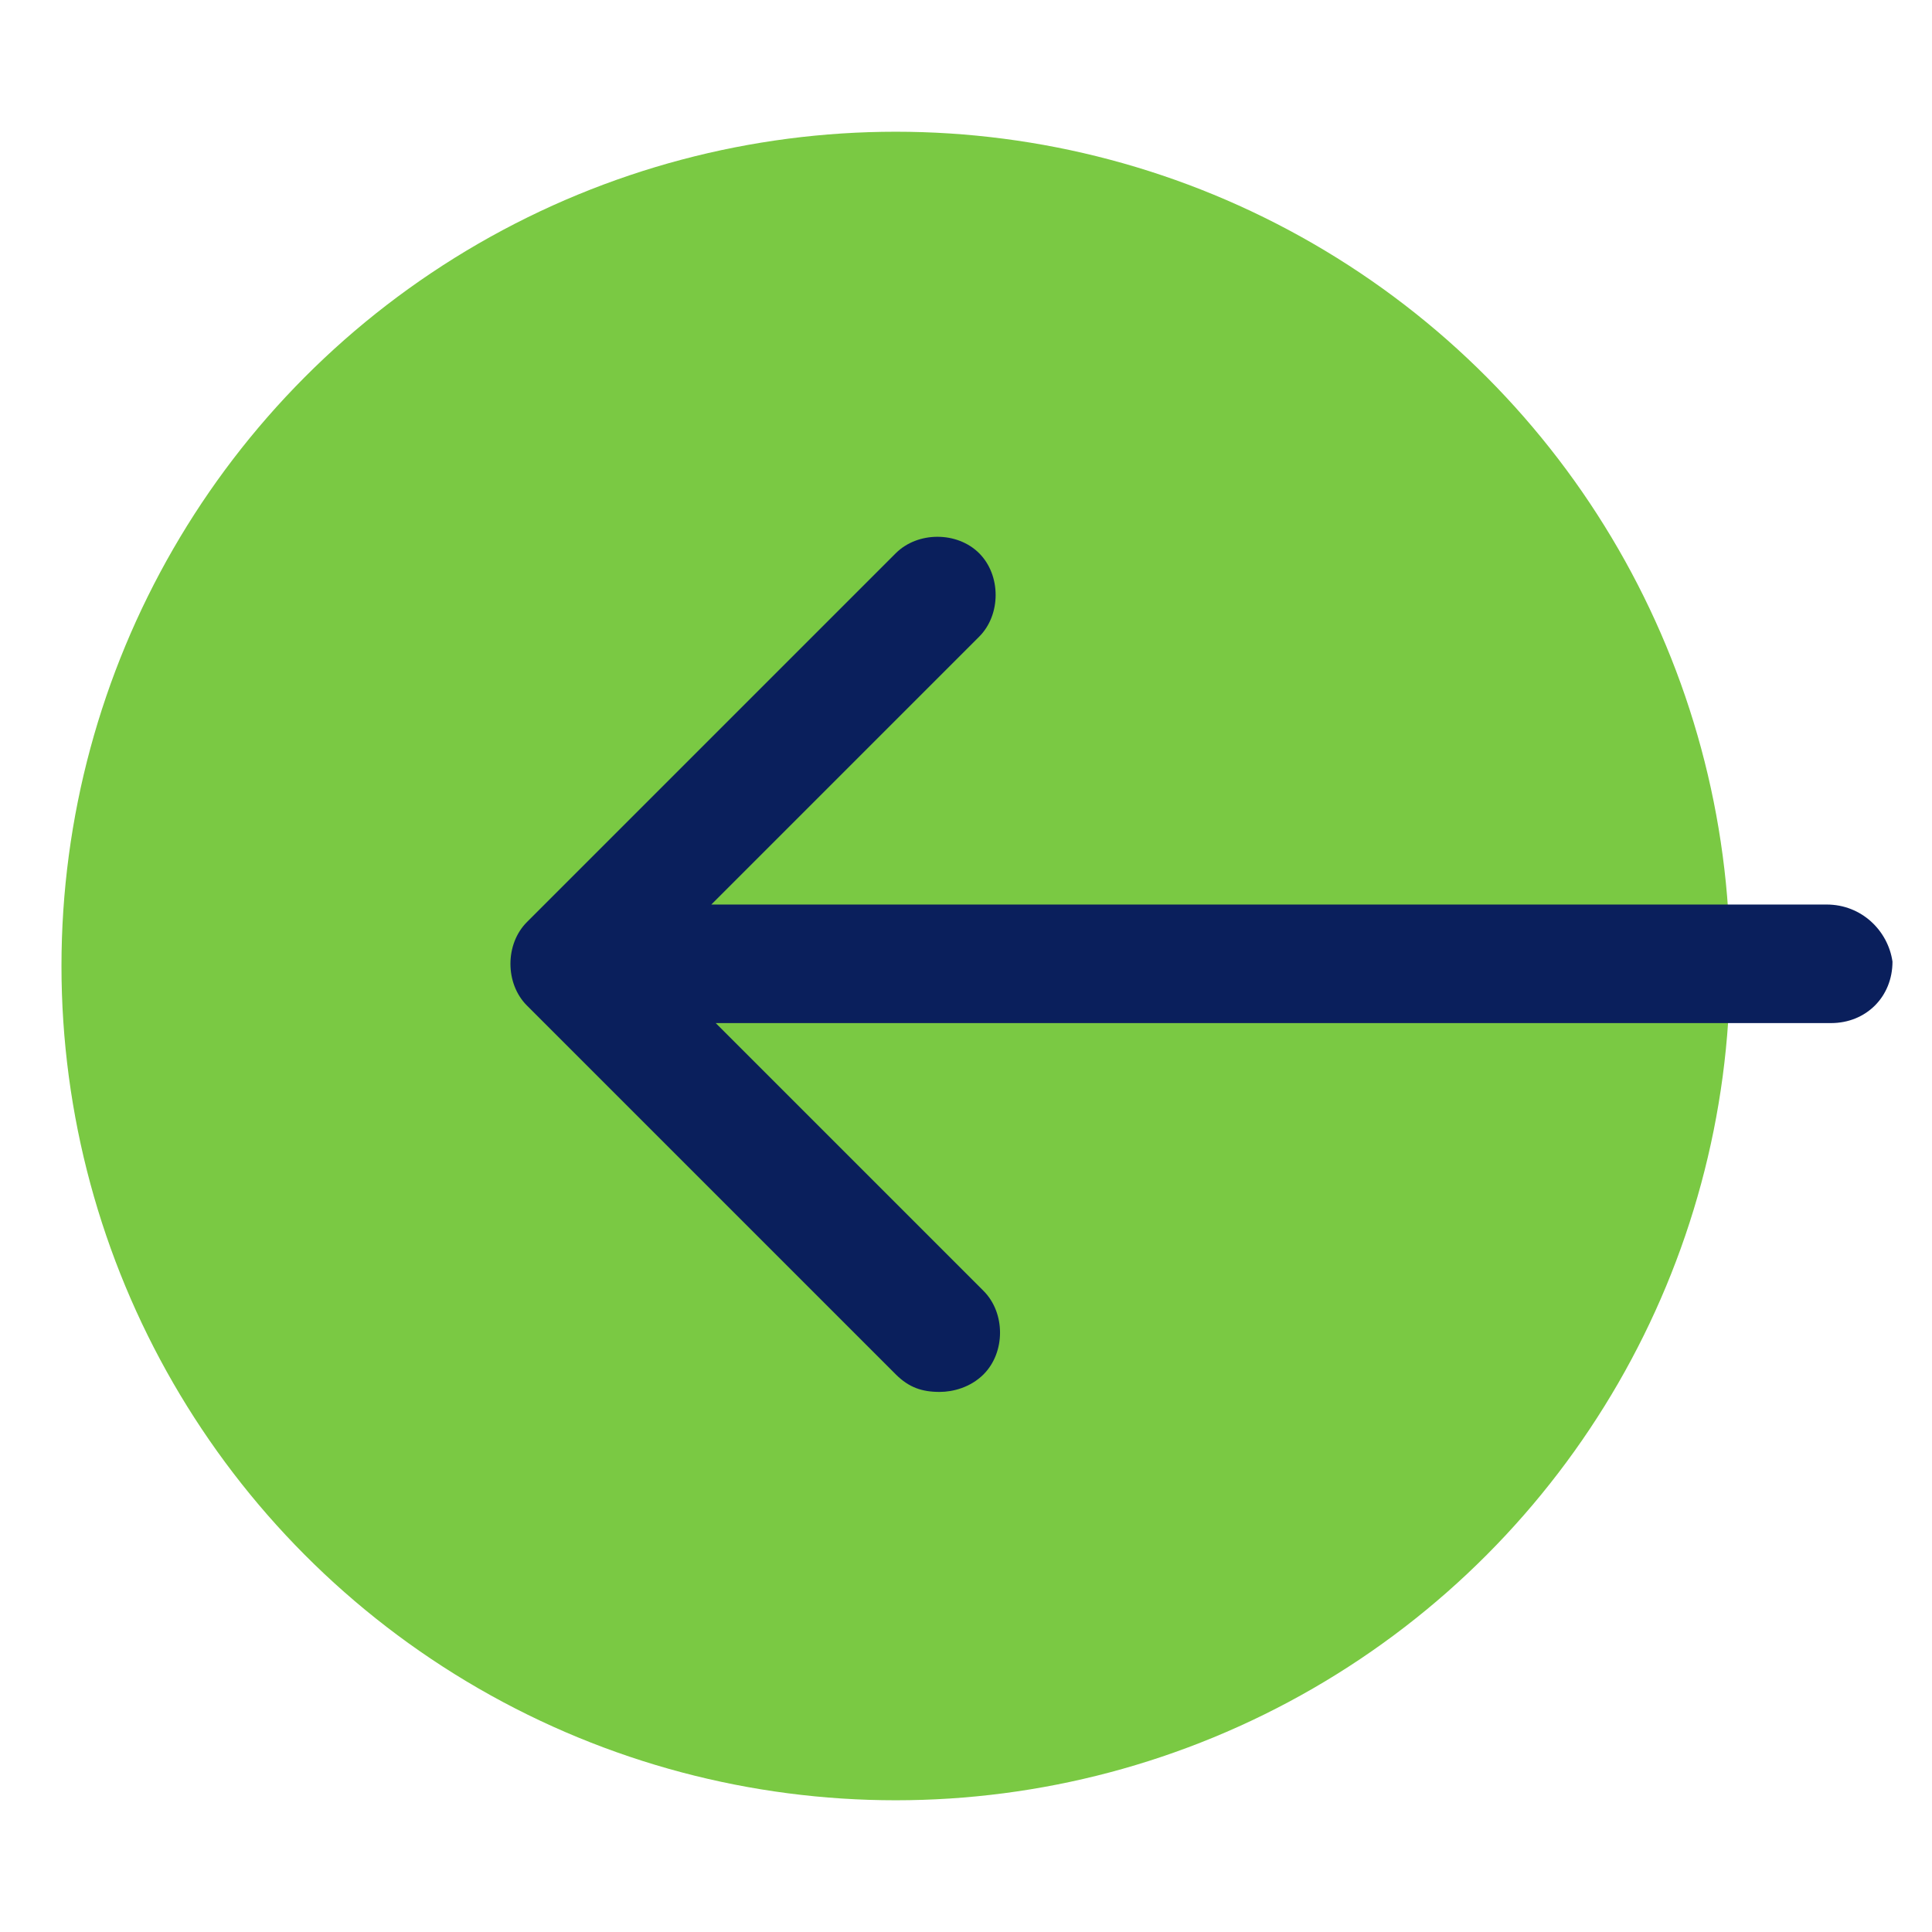 <svg xmlns="http://www.w3.org/2000/svg" viewBox="0 0 44 44"><circle cx="20.4" cy="22" r="19" fill="#7ac943"/><path d="M41.6 20.6H16.2l6.1-6.1c.5-.5.5-1.4 0-1.9s-1.4-.5-1.9 0L12 21c-.5.5-.5 1.4 0 1.9l8.4 8.4c.3.3.6.4 1 .4.3 0 .7-.1 1-.4.5-.5.5-1.4 0-1.9l-6.1-6.1h25.4c.8 0 1.4-.6 1.4-1.4-.1-.7-.7-1.3-1.5-1.3z" fill="#0a1f5c"/></svg>